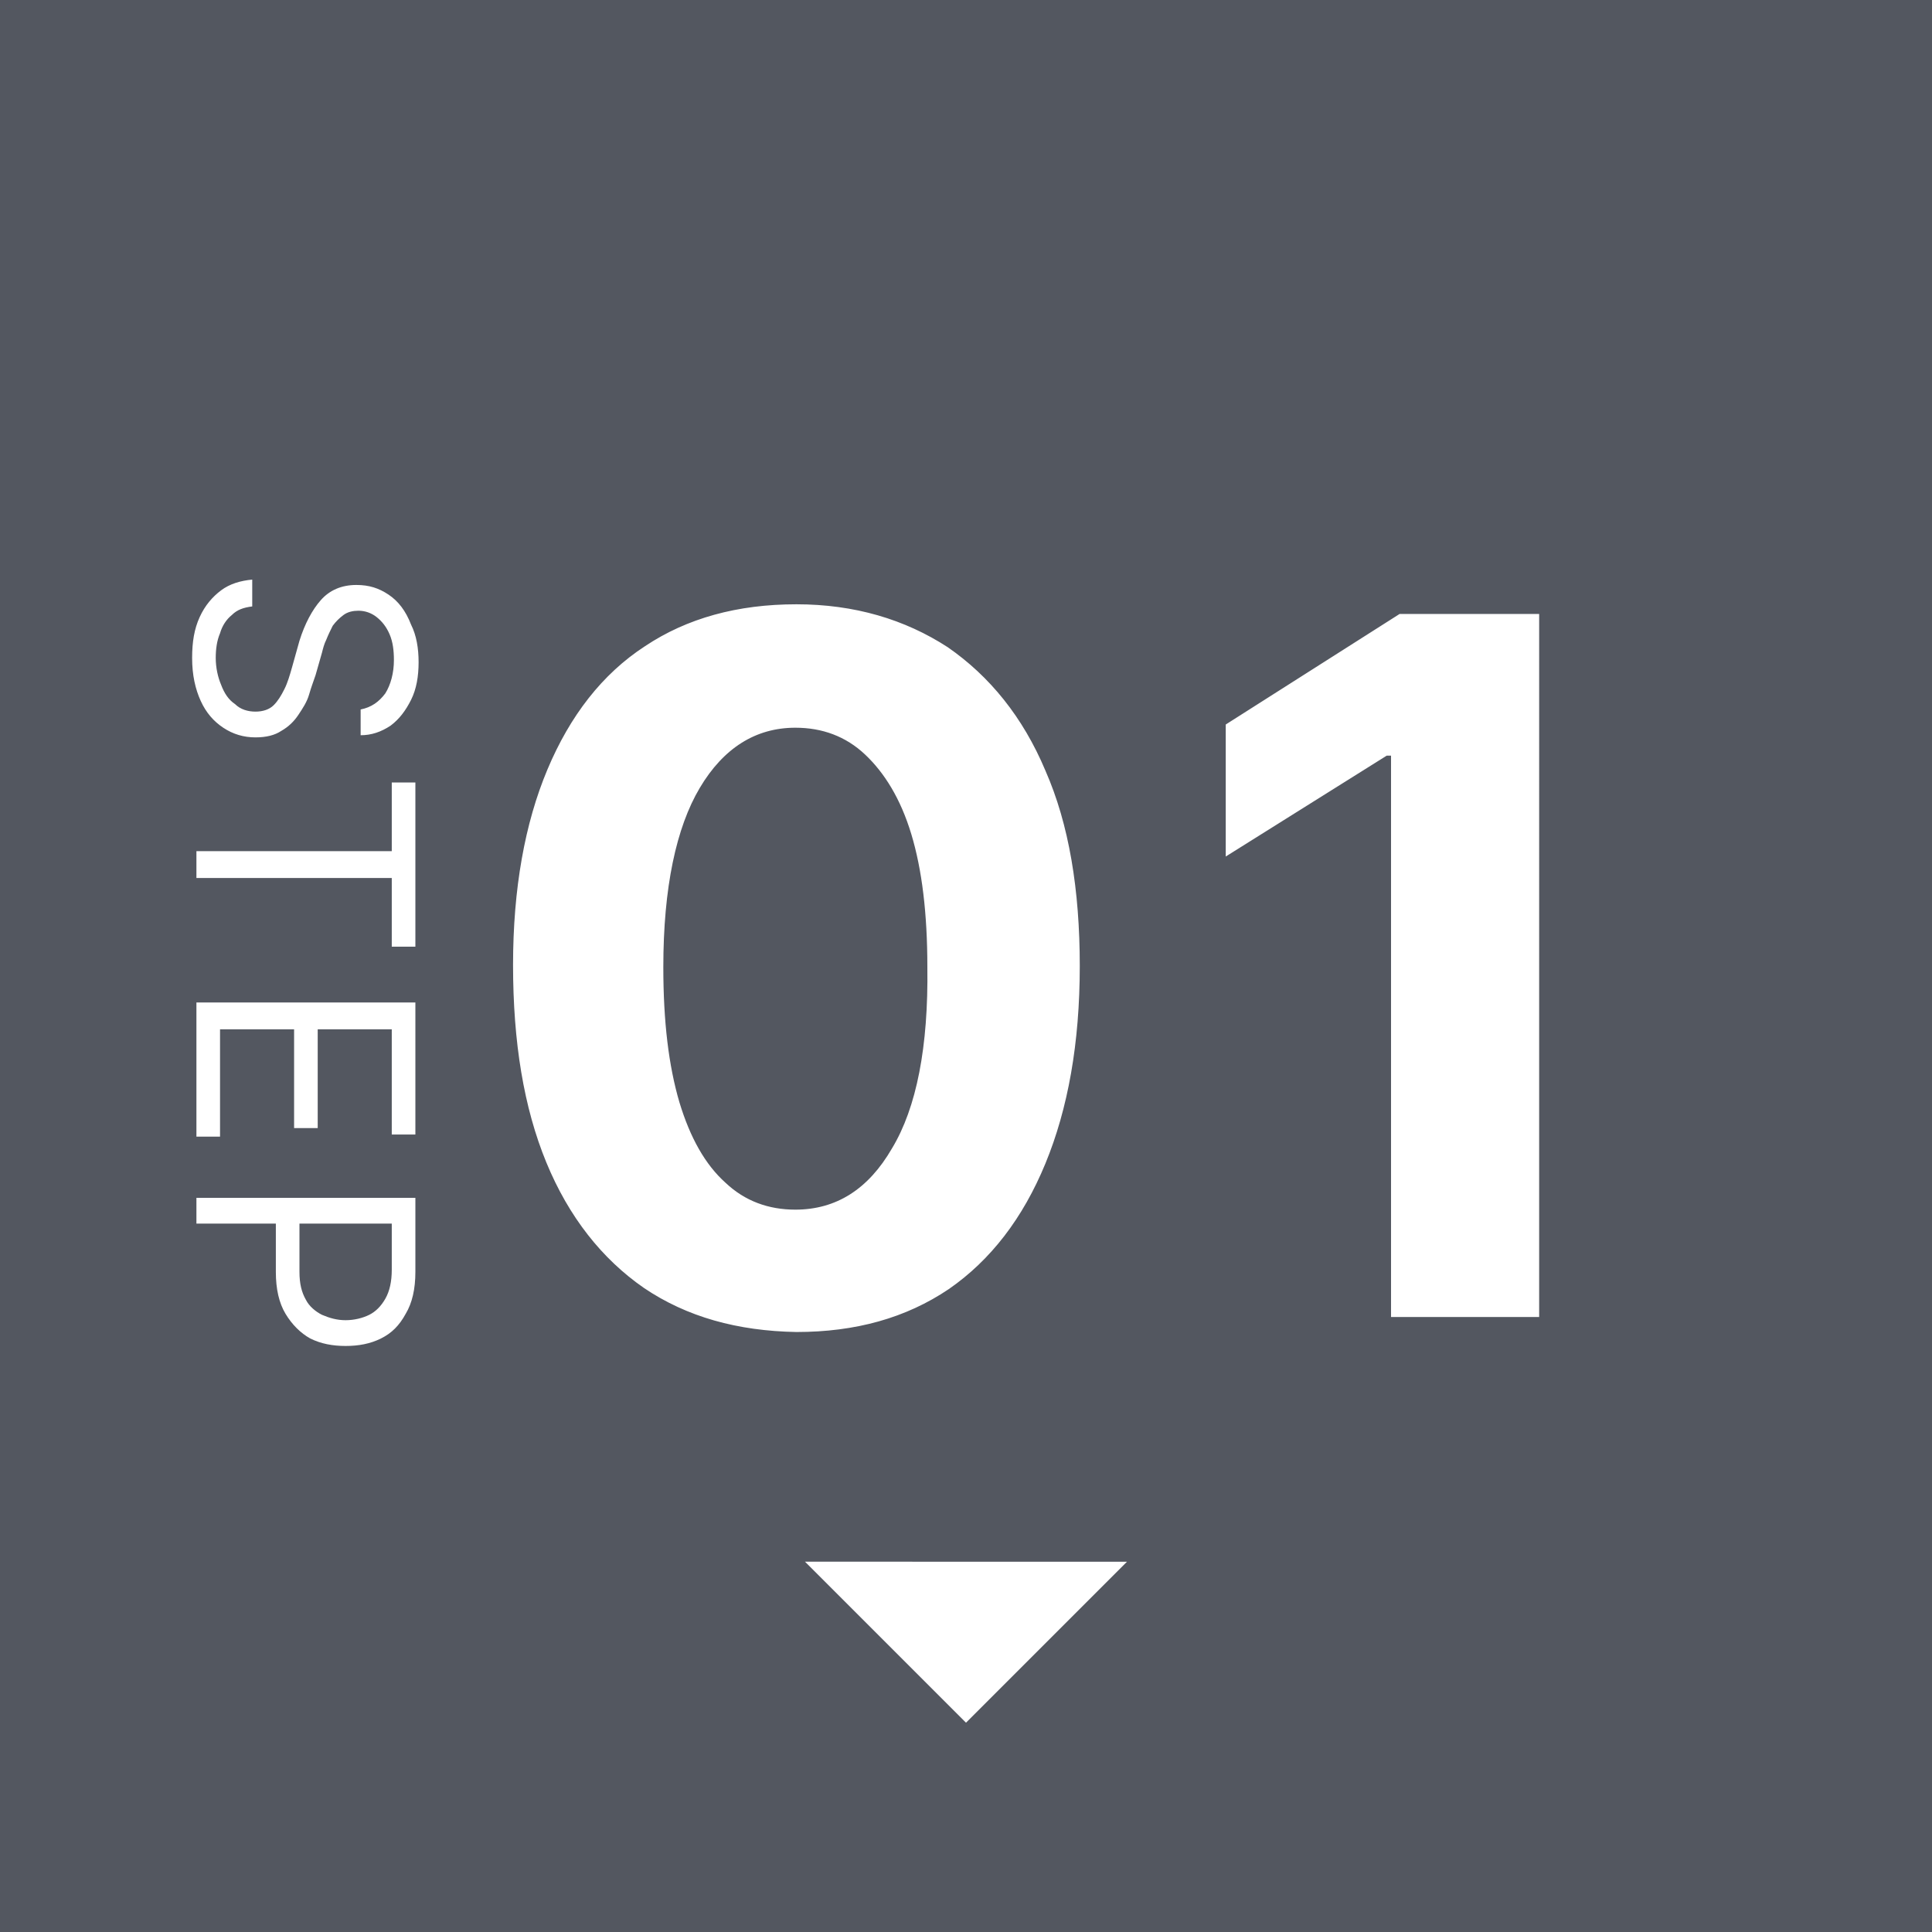 <?xml version="1.0" encoding="utf-8"?>
<!-- Generator: Adobe Illustrator 28.0.0, SVG Export Plug-In . SVG Version: 6.00 Build 0)  -->
<svg version="1.1" id="レイヤー_1" xmlns="http://www.w3.org/2000/svg" xmlns:xlink="http://www.w3.org/1999/xlink" x="0px"
	 y="0px" viewBox="0 0 180 180" style="enable-background:new 0 0 180 180;" xml:space="preserve">
<style type="text/css">
	.st0{fill-rule:evenodd;clip-rule:evenodd;fill:#535760;}
	.st1{fill-rule:evenodd;clip-rule:evenodd;fill:#FFFFFF;}
</style>
<g>
	<rect x="0" class="st0" width="180" height="180"/>
	<path class="st1" d="M36.2,55.4c-0.9-0.6-1.8-0.9-3-0.9c-1.4,0-2.5,0.5-3.3,1.4c-0.8,0.9-1.5,2.2-2,3.8l-0.7,2.5
		c-0.2,0.7-0.4,1.4-0.7,2c-0.3,0.6-0.6,1.1-1,1.5c-0.4,0.4-1,0.6-1.7,0.6c-0.7,0-1.4-0.2-1.9-0.7c-0.6-0.4-1-1-1.3-1.8
		c-0.3-0.7-0.5-1.6-0.5-2.5c0-0.8,0.1-1.6,0.4-2.3c0.2-0.7,0.6-1.3,1.1-1.7c0.5-0.5,1.1-0.7,1.9-0.8v-2.5c-1.1,0.1-2.1,0.4-2.9,1
		c-0.8,0.6-1.5,1.4-2,2.5c-0.5,1.1-0.7,2.3-0.7,3.8c0,1.6,0.3,2.9,0.8,4c0.5,1.1,1.2,1.9,2.1,2.5c0.9,0.6,1.9,0.9,3,0.9
		c1,0,1.8-0.2,2.4-0.6c0.7-0.4,1.2-0.9,1.6-1.5c0.4-0.6,0.8-1.2,1-1.9c0.2-0.7,0.4-1.2,0.6-1.8l0.6-2.1c0.1-0.4,0.2-0.8,0.4-1.2
		c0.2-0.5,0.4-0.9,0.6-1.3c0.3-0.4,0.6-0.7,1-1c0.4-0.3,0.9-0.4,1.4-0.4c0.6,0,1.2,0.2,1.7,0.6c0.5,0.4,0.9,0.9,1.2,1.6
		c0.3,0.7,0.4,1.5,0.4,2.4c0,1.2-0.3,2.3-0.8,3.1c-0.6,0.8-1.3,1.3-2.3,1.5v2.4c1,0,1.9-0.3,2.8-0.9c0.8-0.6,1.4-1.4,1.9-2.4
		c0.5-1,0.7-2.2,0.7-3.5c0-1.3-0.2-2.5-0.7-3.5C37.8,56.9,37.1,56,36.2,55.4z M36.5,79.3H18.3v2.5h18.2v6.4h2.2V72.9h-2.2V79.3z
		 M18.3,105.9h2.2v-10h6.9v9.2h2.2v-9.2h6.9v9.8h2.2V93.4H18.3V105.9z M18.3,114h7.4v4.5c0,1.6,0.3,2.9,0.9,3.9
		c0.6,1,1.4,1.8,2.3,2.3c1,0.5,2.1,0.7,3.3,0.7c1.2,0,2.3-0.2,3.3-0.7c1-0.5,1.7-1.2,2.3-2.3c0.6-1,0.9-2.3,0.9-3.9v-6.9H18.3V114z
		 M27.9,114h8.6v4.3c0,1.1-0.2,2-0.6,2.7c-0.4,0.7-0.9,1.2-1.5,1.5c-0.6,0.3-1.4,0.5-2.2,0.5c-0.8,0-1.5-0.2-2.2-0.5
		c-0.6-0.3-1.2-0.8-1.5-1.4c-0.4-0.7-0.6-1.5-0.6-2.6V114z M97.4,108.4c2.1-5.1,3.2-11.2,3.2-18.4c0-7.1-1-13.2-3.2-18.2
		c-2.1-5-5.2-8.8-9.1-11.5c-4-2.6-8.7-4-14.1-4c-5.5,0-10.2,1.3-14.1,3.9c-4,2.6-7,6.5-9.1,11.5c-2.1,5-3.2,11.1-3.2,18.2
		c0,7.2,1,13.3,3.1,18.4c2.1,5.1,5.2,9,9.1,11.7c4,2.7,8.7,4,14.2,4.1c5.5,0,10.2-1.3,14.2-4C92.3,117.4,95.3,113.5,97.4,108.4z
		 M83.1,107c-2.2,3.8-5.2,5.7-9,5.7c-2.5,0-4.7-0.8-6.5-2.5c-1.9-1.7-3.3-4.2-4.3-7.5c-1-3.4-1.5-7.5-1.5-12.6
		c0-7.4,1.2-13,3.4-16.7c2.2-3.7,5.2-5.6,8.9-5.6c2.5,0,4.7,0.8,6.5,2.5c1.8,1.7,3.3,4.1,4.3,7.4c1,3.3,1.5,7.4,1.5,12.4
		C86.5,97.5,85.4,103.2,83.1,107z M130.4,57.2l-16.2,10.3v12.3l15-9.4h0.4v52.3h13.8V57.2H130.4z M90,160.5l15-15H75L90,160.5z"/>
</g>
</svg>
